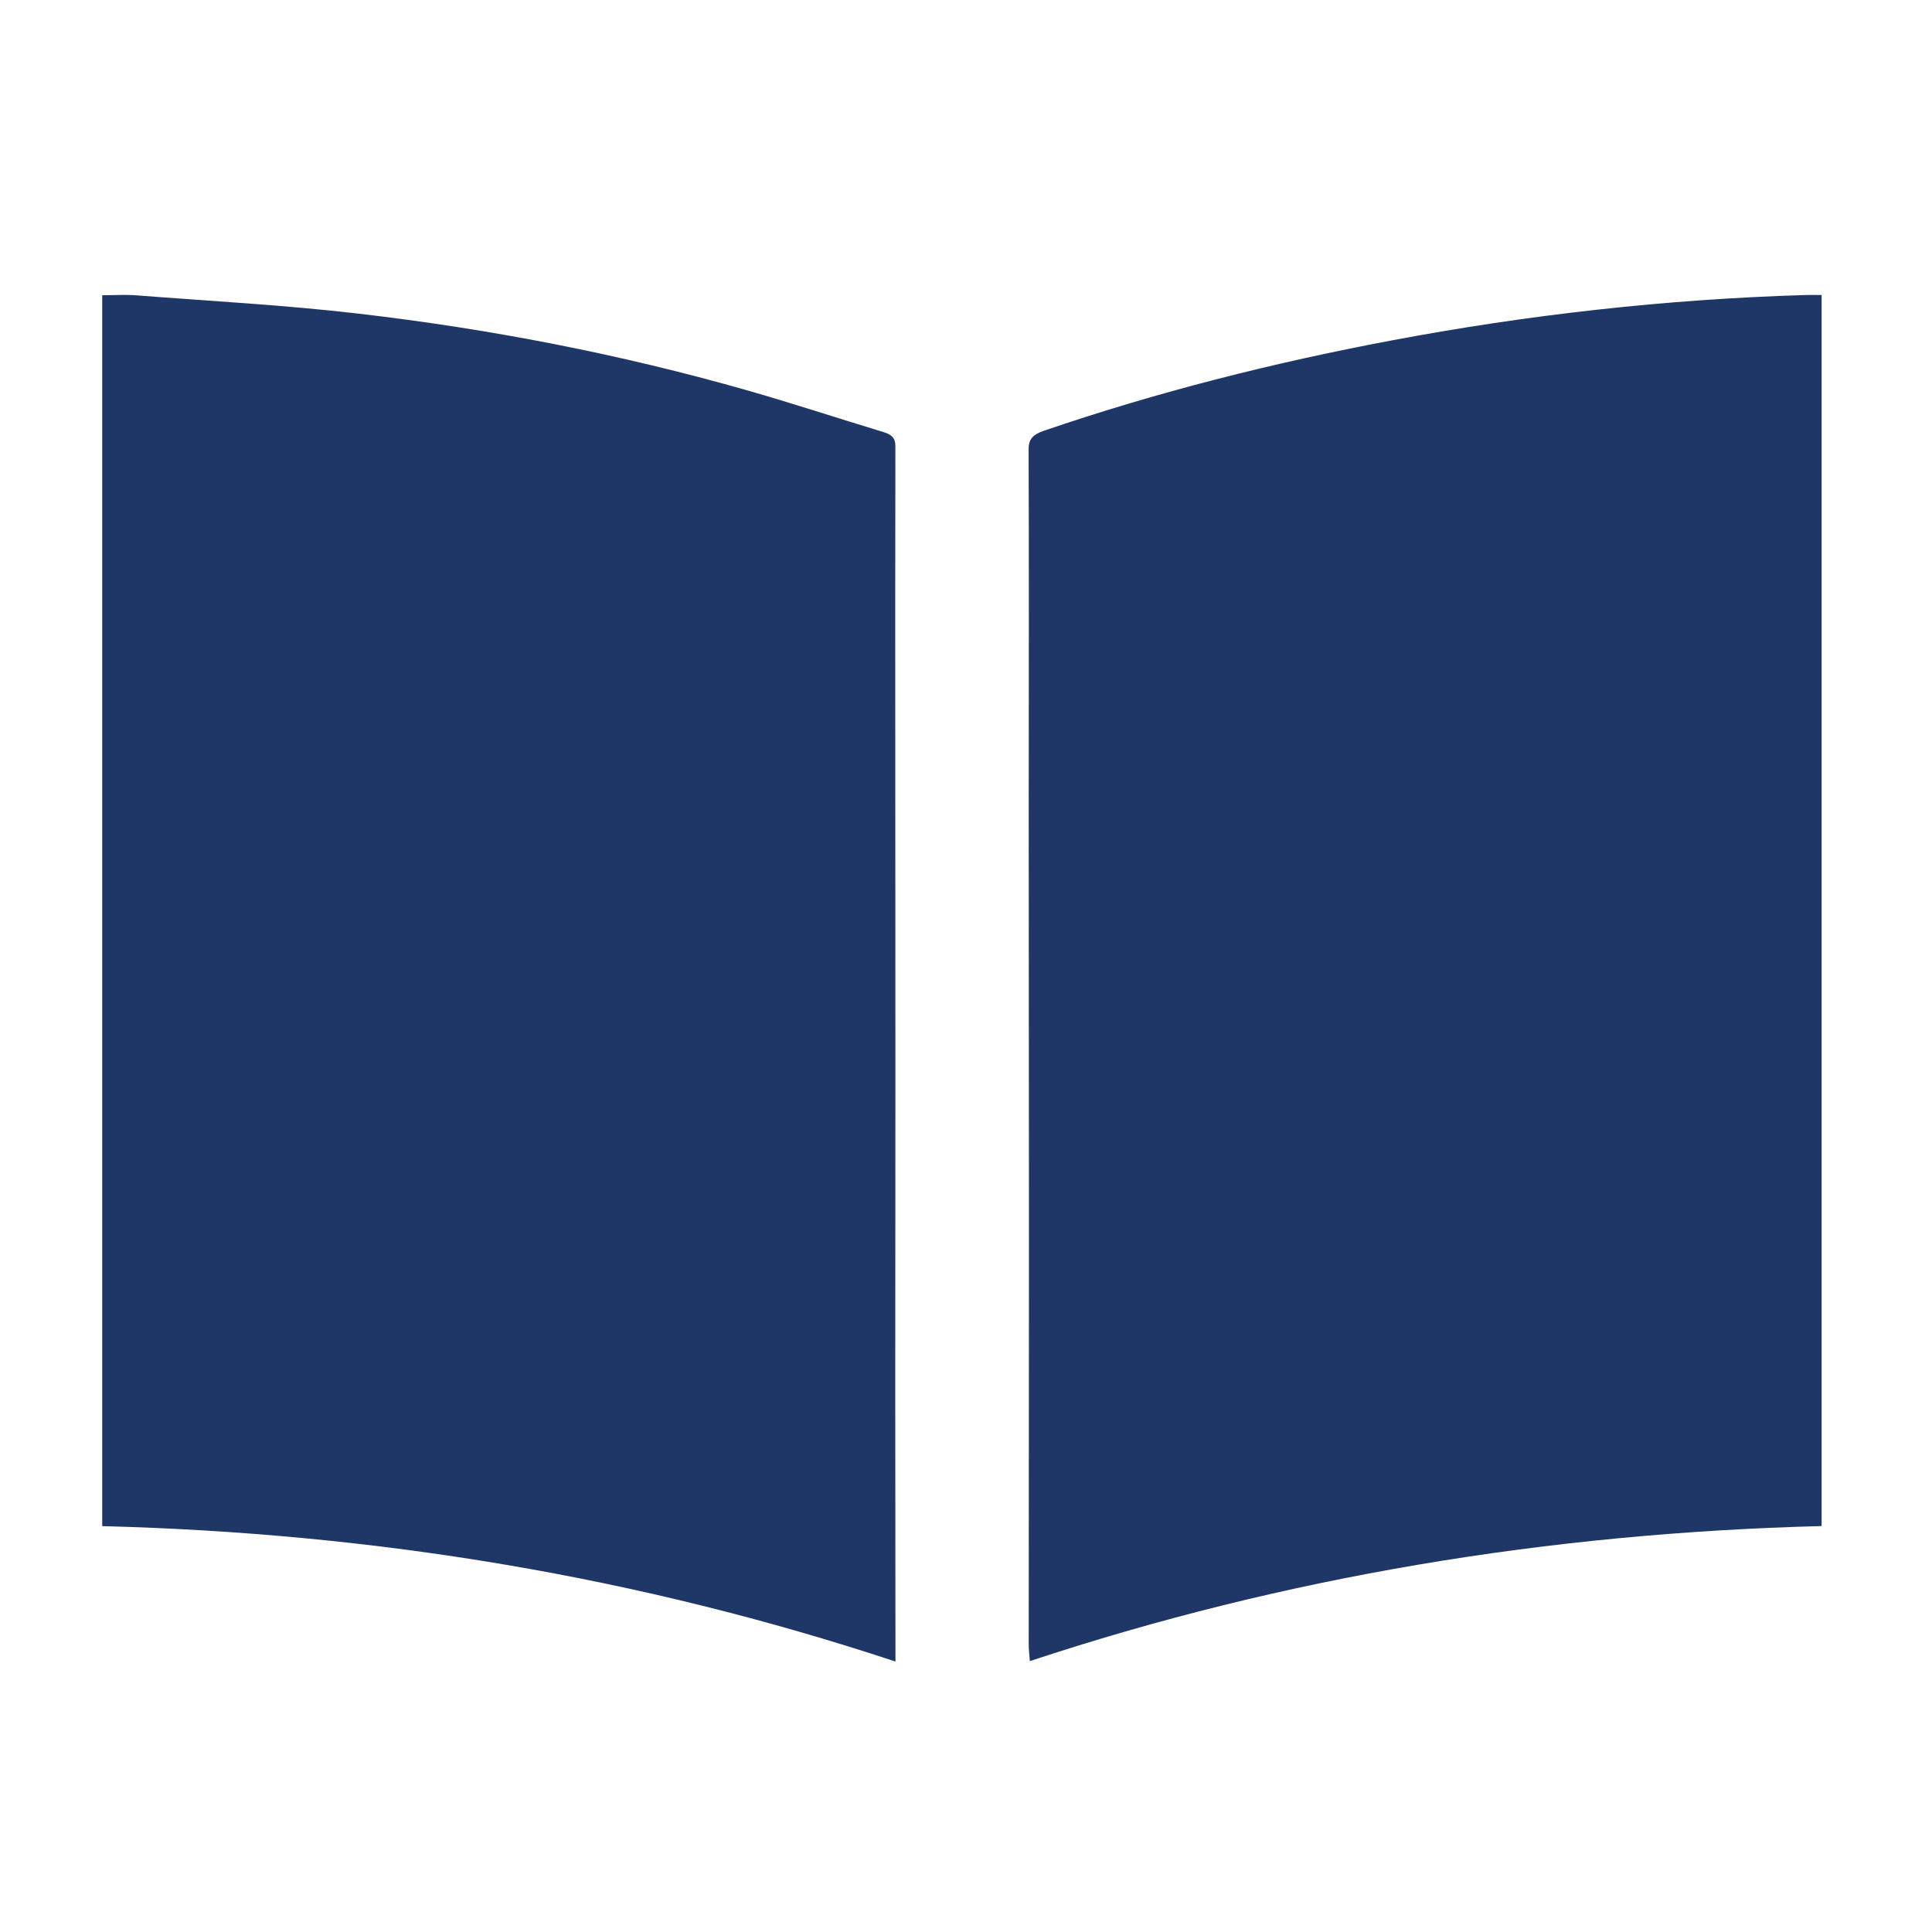 <?xml version="1.0" encoding="utf-8"?>
<!-- Generator: Adobe Illustrator 27.2.0, SVG Export Plug-In . SVG Version: 6.00 Build 0)  -->
<svg version="1.1" id="a" xmlns="http://www.w3.org/2000/svg" xmlns:xlink="http://www.w3.org/1999/xlink" x="0px" y="0px"
	 viewBox="0 0 400 400" style="enable-background:new 0 0 400 400;" xml:space="preserve">
<style type="text/css">
	.st0{fill:#1F3766;}
</style>
<path class="st0" d="M185.394,344c-52.972-17.515-107.525-26.586-164.231-28.032V61.128c2.401,0,4.774-0.157,7.104,0.021
	c15.342,1.19,30.761,2.009,46.003,3.791c27.348,3.185,54.147,8.394,80.22,15.819c9.555,2.722,18.94,5.828,28.431,8.7
	c1.789,0.542,2.465,1.318,2.458,2.879c-0.05,22.032-0.029,44.072-0.021,66.105c0.007,21.577,0.029,43.145,0.029,64.722
	c0,21.498-0.036,42.996-0.036,64.494c0,17.658,0.029,35.314,0.043,52.979C185.394,341.613,185.394,342.596,185.394,344z
	 M377.144,61.078c-1.268,0-2.309-0.029-3.349,0c-28.902,0.876-57.411,4.083-85.557,9.384c-24.655,4.639-48.725,10.724-72.04,18.698
	c-2.337,0.798-3.242,1.725-3.235,3.869c0.1,25.566,0.021,51.127,0.021,76.693c0,29.172,0.05,58.345,0.05,87.517
	c0,27.712-0.043,55.43-0.05,83.142c0,1.104,0.143,2.202,0.235,3.534c52.751-17.465,107.312-26.501,163.931-27.961V61.078H377.144z"
	/>
</svg>
